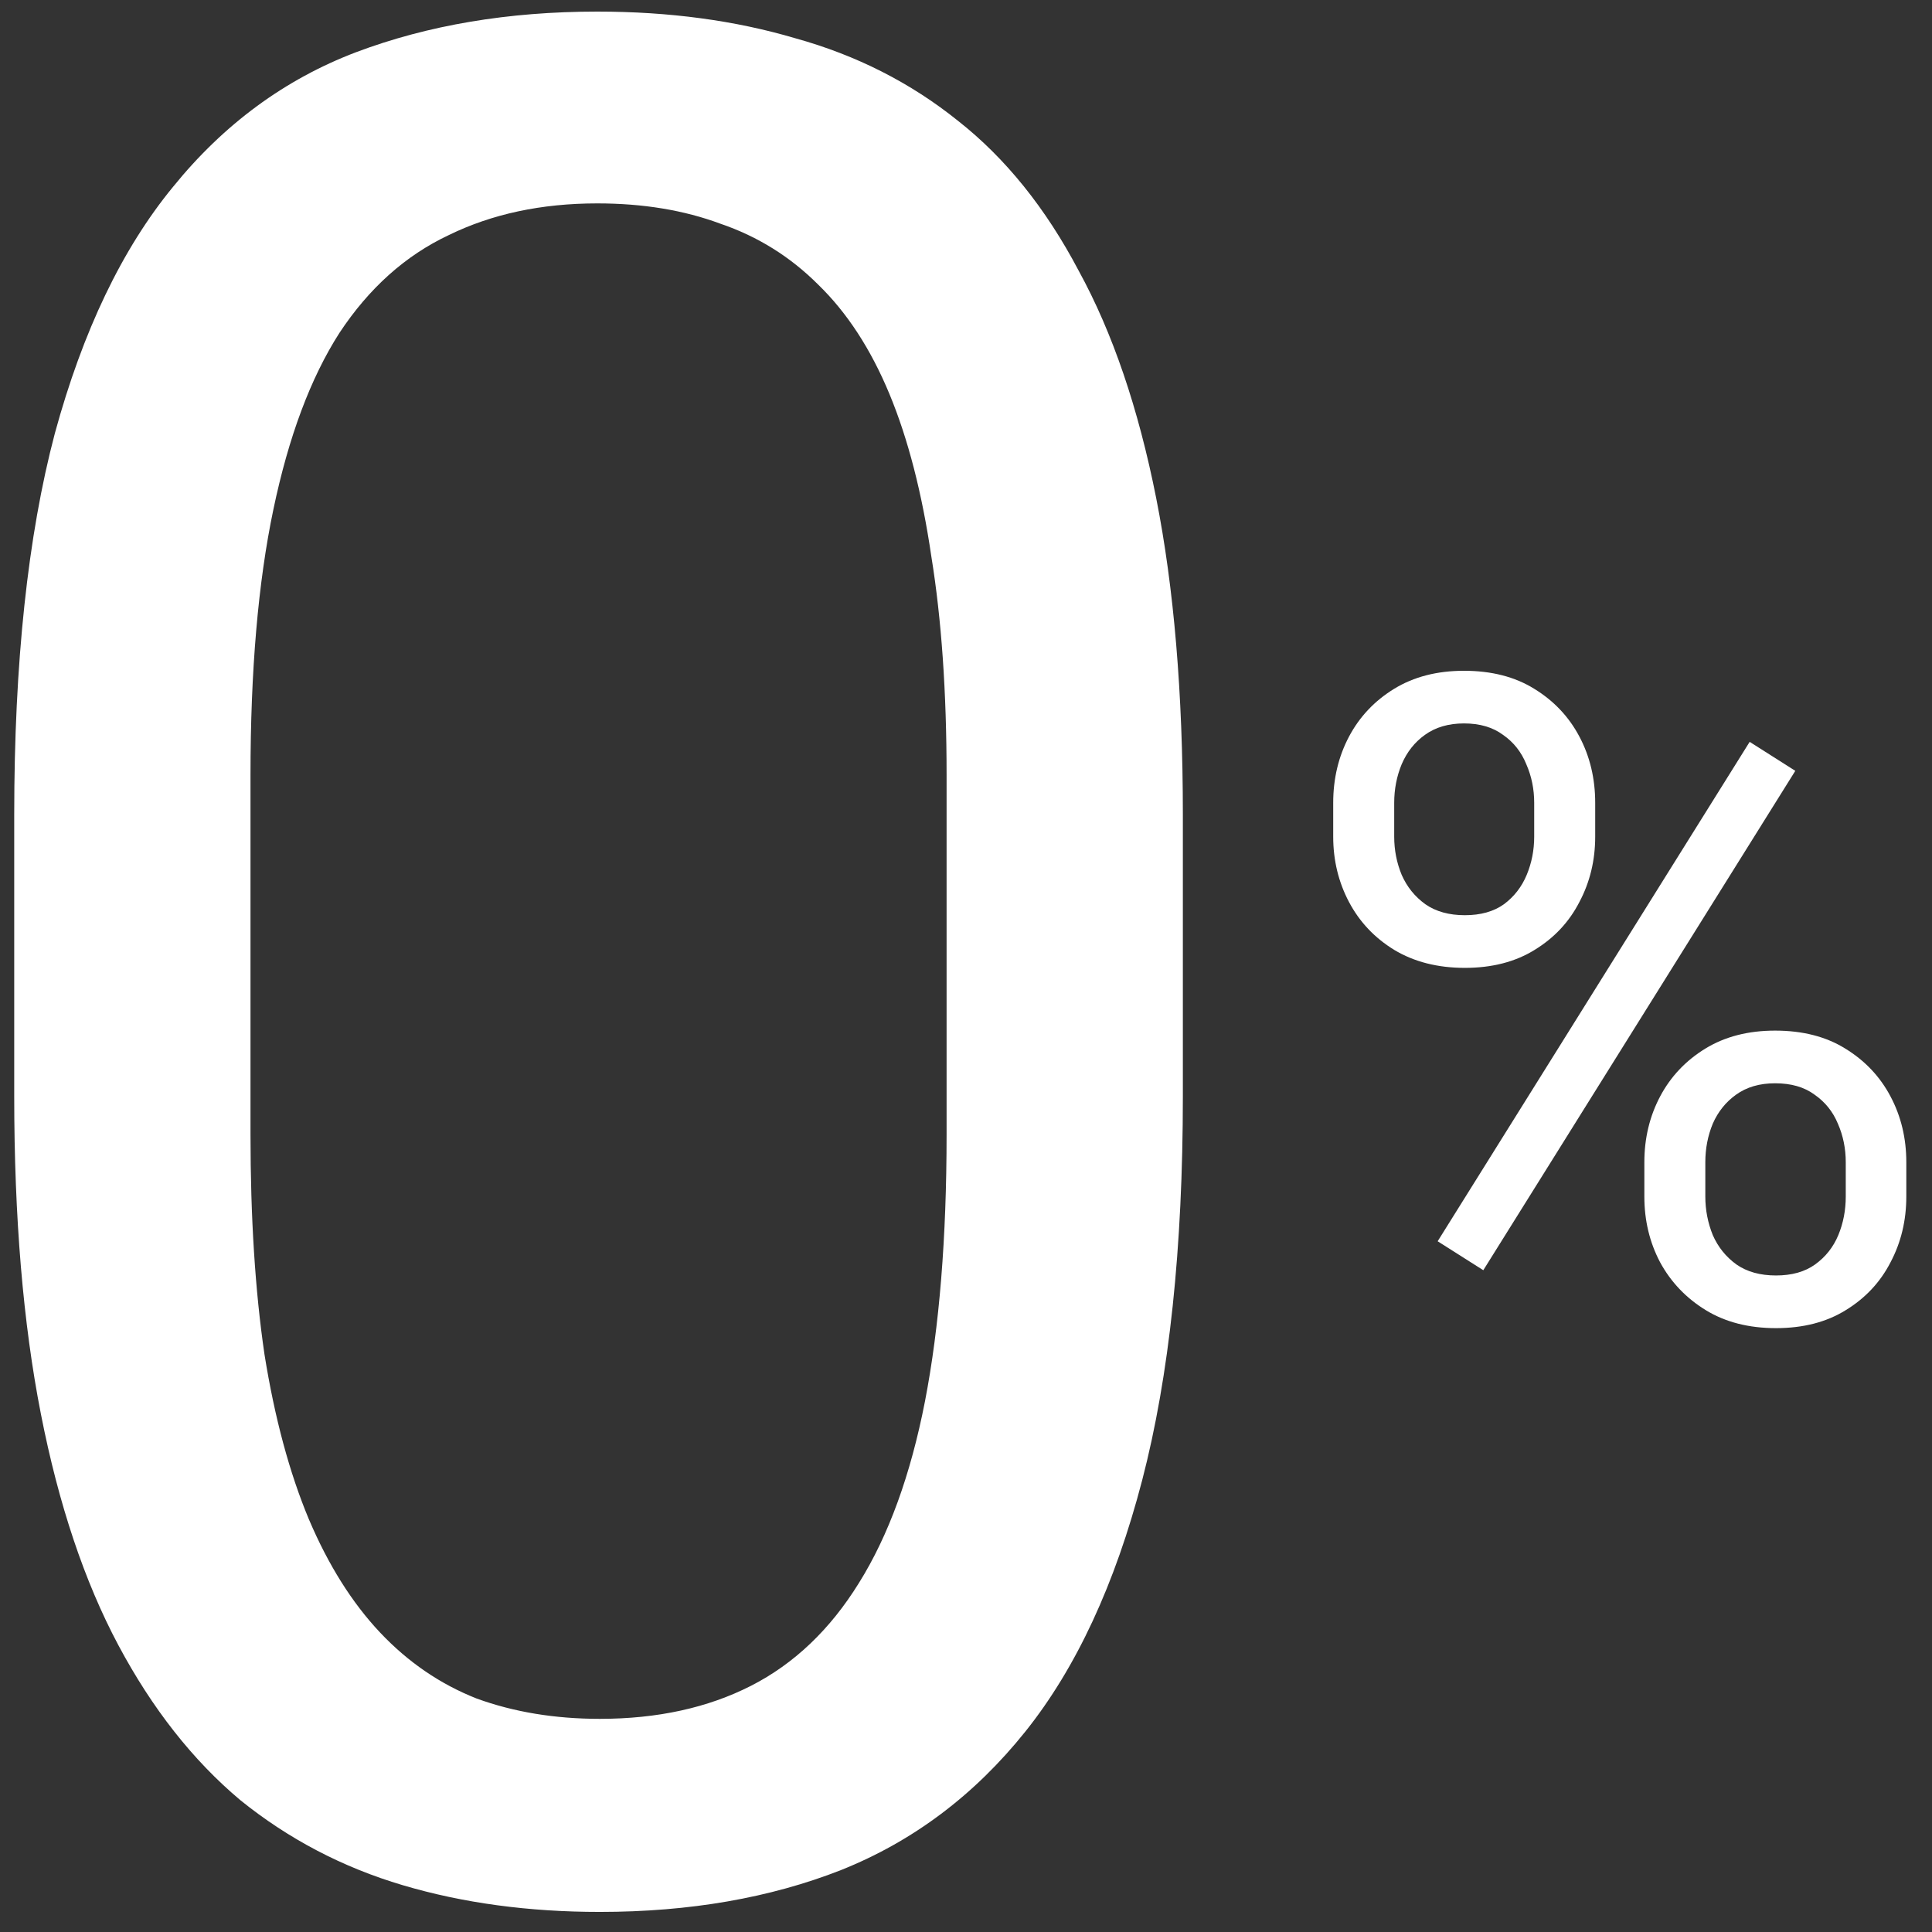 <svg width="61" height="61" viewBox="0 0 61 61" fill="none" xmlns="http://www.w3.org/2000/svg">
<rect x="0" y="0" width="61" height="61" fill="#333333" stroke="none"/>
<path d="M37.347 25.714V34.618C37.347 39.404 36.919 43.441 36.064 46.73C35.208 50.019 33.978 52.666 32.374 54.671C30.77 56.676 28.831 58.134 26.558 59.043C24.312 59.925 21.772 60.366 18.938 60.366C16.692 60.366 14.62 60.086 12.722 59.524C10.823 58.962 9.112 58.067 7.588 56.837C6.09 55.58 4.807 53.949 3.737 51.944C2.668 49.938 1.852 47.505 1.291 44.644C0.729 41.783 0.449 38.441 0.449 34.618V25.714C0.449 20.928 0.877 16.917 1.732 13.682C2.615 10.447 3.858 7.853 5.462 5.901C7.066 3.922 8.992 2.505 11.238 1.65C13.51 0.794 16.05 0.366 18.858 0.366C21.131 0.366 23.216 0.647 25.114 1.209C27.04 1.743 28.751 2.612 30.248 3.815C31.745 4.992 33.016 6.569 34.058 8.548C35.128 10.5 35.943 12.893 36.505 15.727C37.066 18.561 37.347 21.89 37.347 25.714ZM29.887 35.821V24.471C29.887 21.85 29.727 19.551 29.406 17.572C29.112 15.567 28.671 13.856 28.082 12.438C27.494 11.021 26.745 9.872 25.836 8.989C24.954 8.107 23.925 7.465 22.748 7.064C21.599 6.636 20.302 6.422 18.858 6.422C17.093 6.422 15.529 6.757 14.165 7.425C12.802 8.067 11.652 9.096 10.716 10.513C9.807 11.931 9.112 13.789 8.631 16.088C8.149 18.388 7.909 21.182 7.909 24.471V35.821C7.909 38.441 8.056 40.754 8.35 42.759C8.671 44.765 9.139 46.503 9.754 47.973C10.368 49.417 11.117 50.607 11.999 51.543C12.882 52.479 13.898 53.174 15.048 53.628C16.224 54.056 17.521 54.27 18.938 54.27C20.756 54.27 22.347 53.922 23.711 53.227C25.074 52.532 26.211 51.449 27.12 49.979C28.056 48.481 28.751 46.569 29.205 44.243C29.66 41.89 29.887 39.083 29.887 35.821Z" fill="#FFFFFF"/>
<path d="M42.094 26.416V25.349C42.094 24.583 42.261 23.885 42.593 23.257C42.926 22.629 43.401 22.126 44.02 21.747C44.639 21.368 45.373 21.179 46.223 21.179C47.091 21.179 47.83 21.368 48.44 21.747C49.059 22.126 49.535 22.629 49.867 23.257C50.2 23.885 50.366 24.583 50.366 25.349V26.416C50.366 27.164 50.2 27.852 49.867 28.48C49.544 29.109 49.073 29.612 48.454 29.991C47.844 30.369 47.11 30.559 46.251 30.559C45.392 30.559 44.648 30.369 44.02 29.991C43.401 29.612 42.926 29.109 42.593 28.48C42.261 27.852 42.094 27.164 42.094 26.416ZM44.02 25.349V26.416C44.02 26.841 44.099 27.243 44.256 27.622C44.422 28 44.671 28.31 45.004 28.55C45.336 28.781 45.752 28.896 46.251 28.896C46.75 28.896 47.161 28.781 47.484 28.55C47.807 28.31 48.047 28 48.204 27.622C48.361 27.243 48.44 26.841 48.44 26.416V25.349C48.44 24.915 48.357 24.509 48.191 24.13C48.034 23.742 47.789 23.433 47.456 23.202C47.133 22.962 46.722 22.841 46.223 22.841C45.734 22.841 45.323 22.962 44.99 23.202C44.667 23.433 44.422 23.742 44.256 24.13C44.099 24.509 44.02 24.915 44.02 25.349ZM51.918 37.777V36.697C51.918 35.939 52.084 35.246 52.416 34.618C52.749 33.99 53.225 33.487 53.843 33.108C54.462 32.729 55.197 32.54 56.046 32.54C56.915 32.54 57.654 32.729 58.263 33.108C58.882 33.487 59.358 33.99 59.69 34.618C60.023 35.246 60.189 35.939 60.189 36.697V37.777C60.189 38.535 60.023 39.227 59.69 39.856C59.367 40.484 58.896 40.987 58.277 41.366C57.667 41.745 56.933 41.934 56.074 41.934C55.215 41.934 54.476 41.745 53.857 41.366C53.239 40.987 52.758 40.484 52.416 39.856C52.084 39.227 51.918 38.535 51.918 37.777ZM53.843 36.697V37.777C53.843 38.202 53.922 38.609 54.079 38.997C54.245 39.375 54.495 39.685 54.827 39.925C55.16 40.156 55.575 40.271 56.074 40.271C56.573 40.271 56.984 40.156 57.307 39.925C57.64 39.685 57.885 39.375 58.042 38.997C58.199 38.618 58.277 38.211 58.277 37.777V36.697C58.277 36.263 58.194 35.856 58.028 35.477C57.871 35.099 57.626 34.794 57.293 34.563C56.97 34.323 56.554 34.203 56.046 34.203C55.557 34.203 55.146 34.323 54.813 34.563C54.49 34.794 54.245 35.099 54.079 35.477C53.922 35.856 53.843 36.263 53.843 36.697ZM56.684 24.338L46.833 40.105L45.392 39.191L55.243 23.423L56.684 24.338Z" fill="#FFFFFF"/>
</svg>
